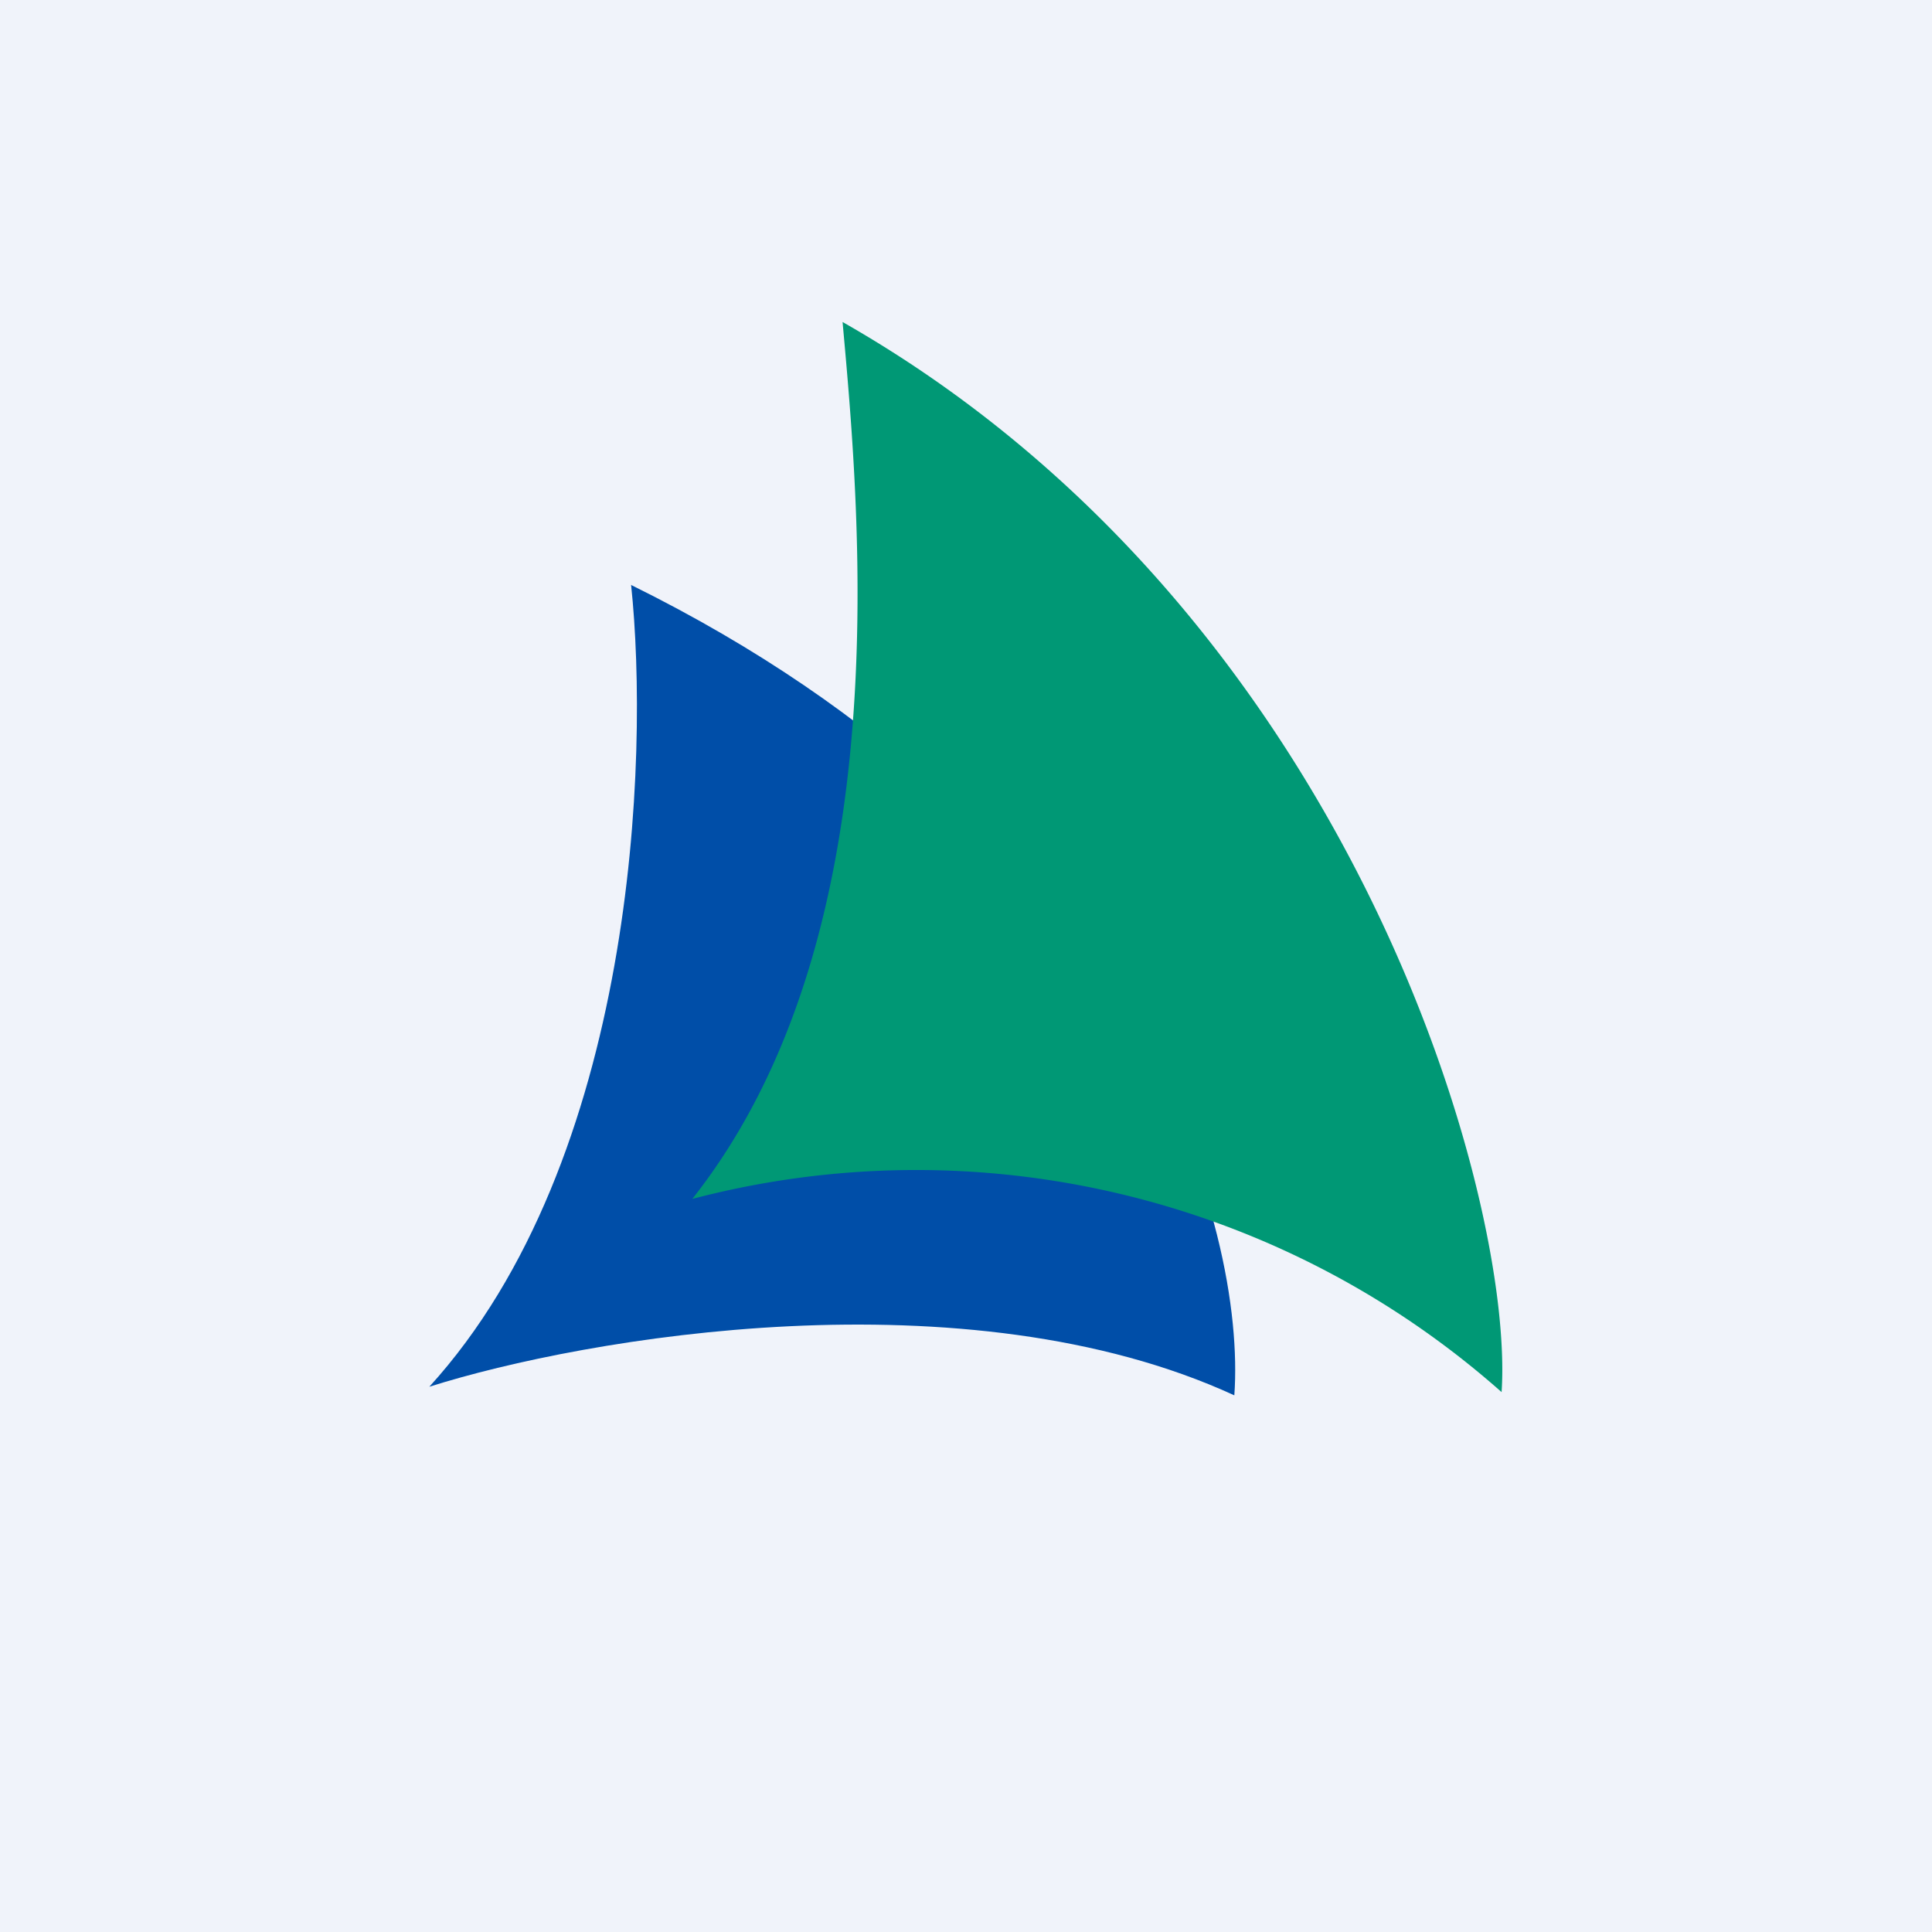 <!-- by TradingView --><svg xmlns="http://www.w3.org/2000/svg" width="18" height="18"><path fill="#F0F3FA" d="M0 0h18v18H0z"/><path d="M4 12.92c1.92-2.11 2.05-5.86 1.88-7.47 4.76 2.35 5.73 6.01 5.62 7.55-2.5-1.15-6.05-.54-7.5-.08z" fill="#004EA8"/><path d="M6.45 11.17C8.37 8.74 8.02 4.87 7.85 3c4.76 2.71 6.26 8.19 6.14 9.97a8.22 8.22 0 00-7.54-1.8z" fill="#009875"/></svg>